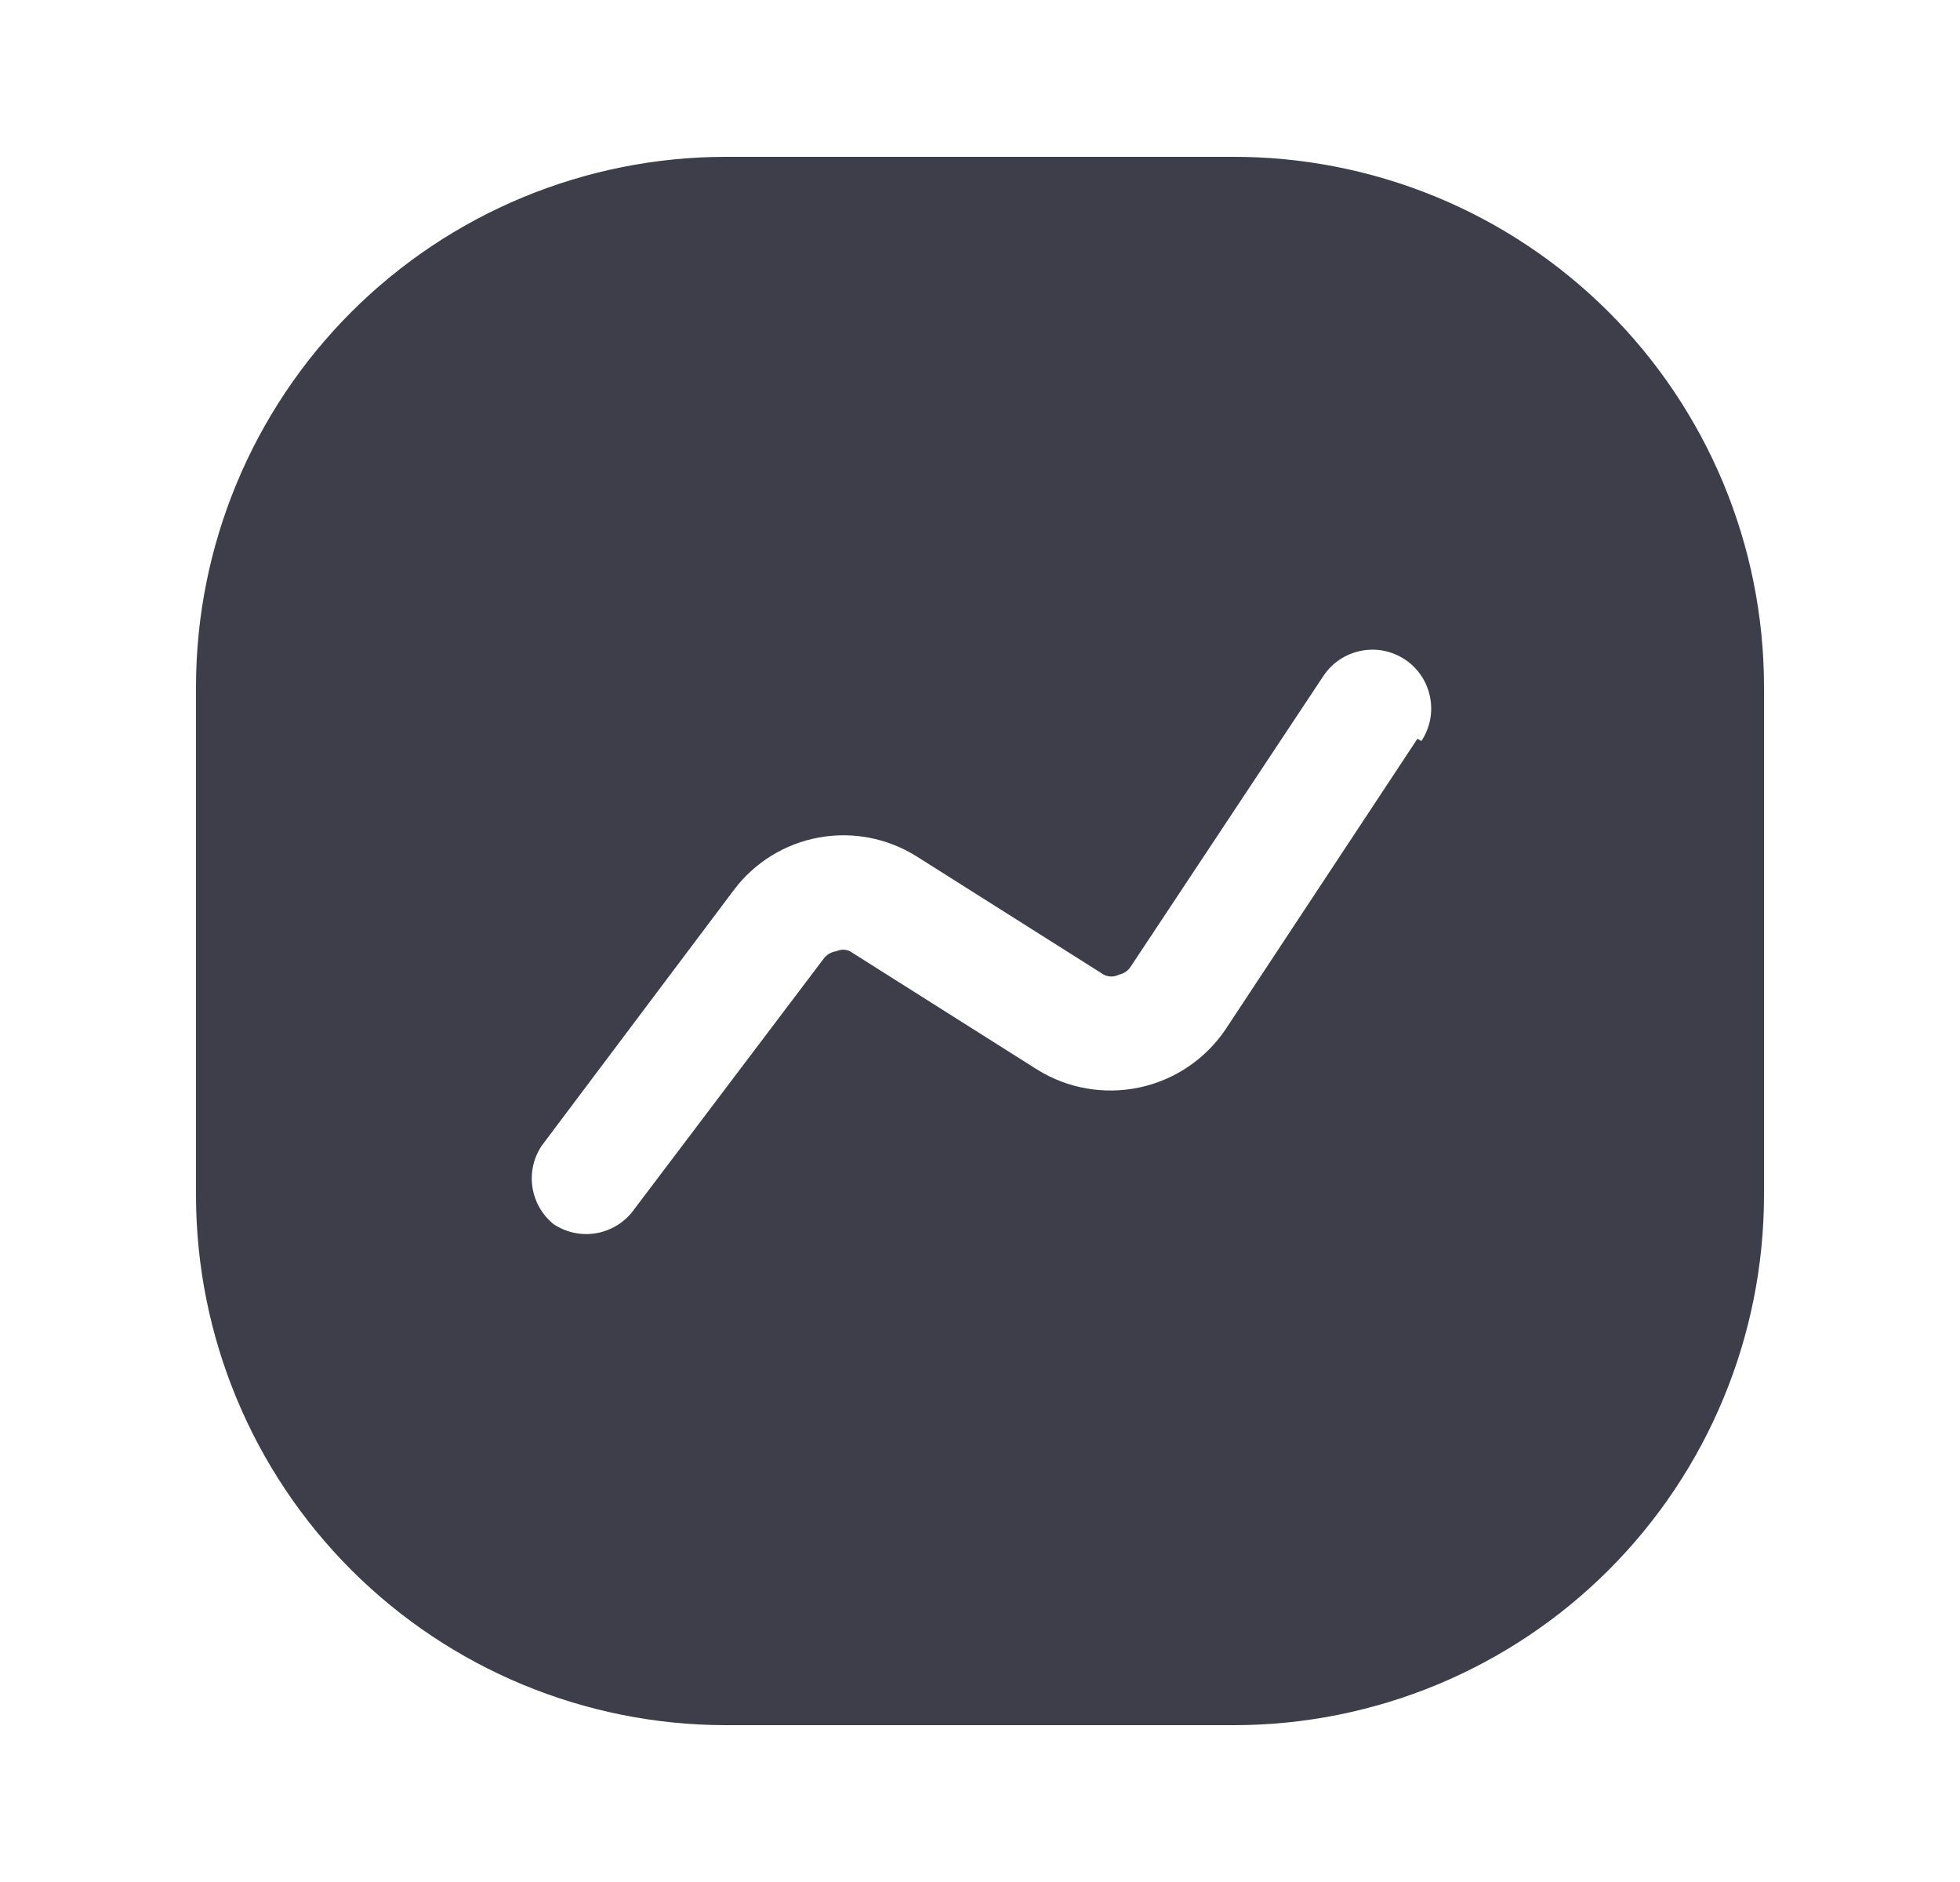 <svg width="25" height="24" viewBox="0 0 25 24" fill="none" xmlns="http://www.w3.org/2000/svg">
<path d="M15.71 2H9.25C7.461 2.003 5.745 2.715 4.48 3.98C3.215 5.245 2.503 6.961 2.5 8.75V15.25C2.503 17.039 3.215 18.755 4.48 20.02C5.745 21.285 7.461 21.997 9.25 22H15.75C17.539 21.997 19.255 21.285 20.52 20.02C21.785 18.755 22.497 17.039 22.5 15.25V8.75C22.499 7.861 22.322 6.98 21.98 6.159C21.637 5.338 21.137 4.593 20.506 3.966C19.875 3.339 19.127 2.842 18.304 2.505C17.481 2.168 16.599 1.996 15.71 2ZM18.08 9.42L15.63 13.13C15.373 13.509 14.98 13.773 14.533 13.868C14.085 13.963 13.618 13.882 13.23 13.64L10.84 12.13C10.813 12.117 10.784 12.111 10.755 12.111C10.726 12.111 10.697 12.117 10.67 12.13C10.607 12.138 10.549 12.17 10.51 12.22L8.06 15.46C7.942 15.605 7.774 15.701 7.589 15.729C7.404 15.757 7.215 15.714 7.06 15.61C6.915 15.492 6.819 15.324 6.791 15.139C6.763 14.954 6.806 14.765 6.91 14.61L9.36 11.35C9.624 10.999 10.01 10.76 10.441 10.681C10.873 10.601 11.318 10.687 11.69 10.92L14.08 12.43C14.109 12.445 14.142 12.453 14.175 12.453C14.208 12.453 14.241 12.445 14.27 12.43C14.3 12.424 14.329 12.412 14.355 12.395C14.381 12.378 14.403 12.356 14.42 12.33L16.88 8.62C16.99 8.454 17.162 8.339 17.357 8.3C17.552 8.26 17.754 8.3 17.92 8.41C18.086 8.52 18.201 8.691 18.24 8.887C18.28 9.082 18.24 9.284 18.13 9.45L18.08 9.42Z" fill="#3D3E4A"/>
</svg>
